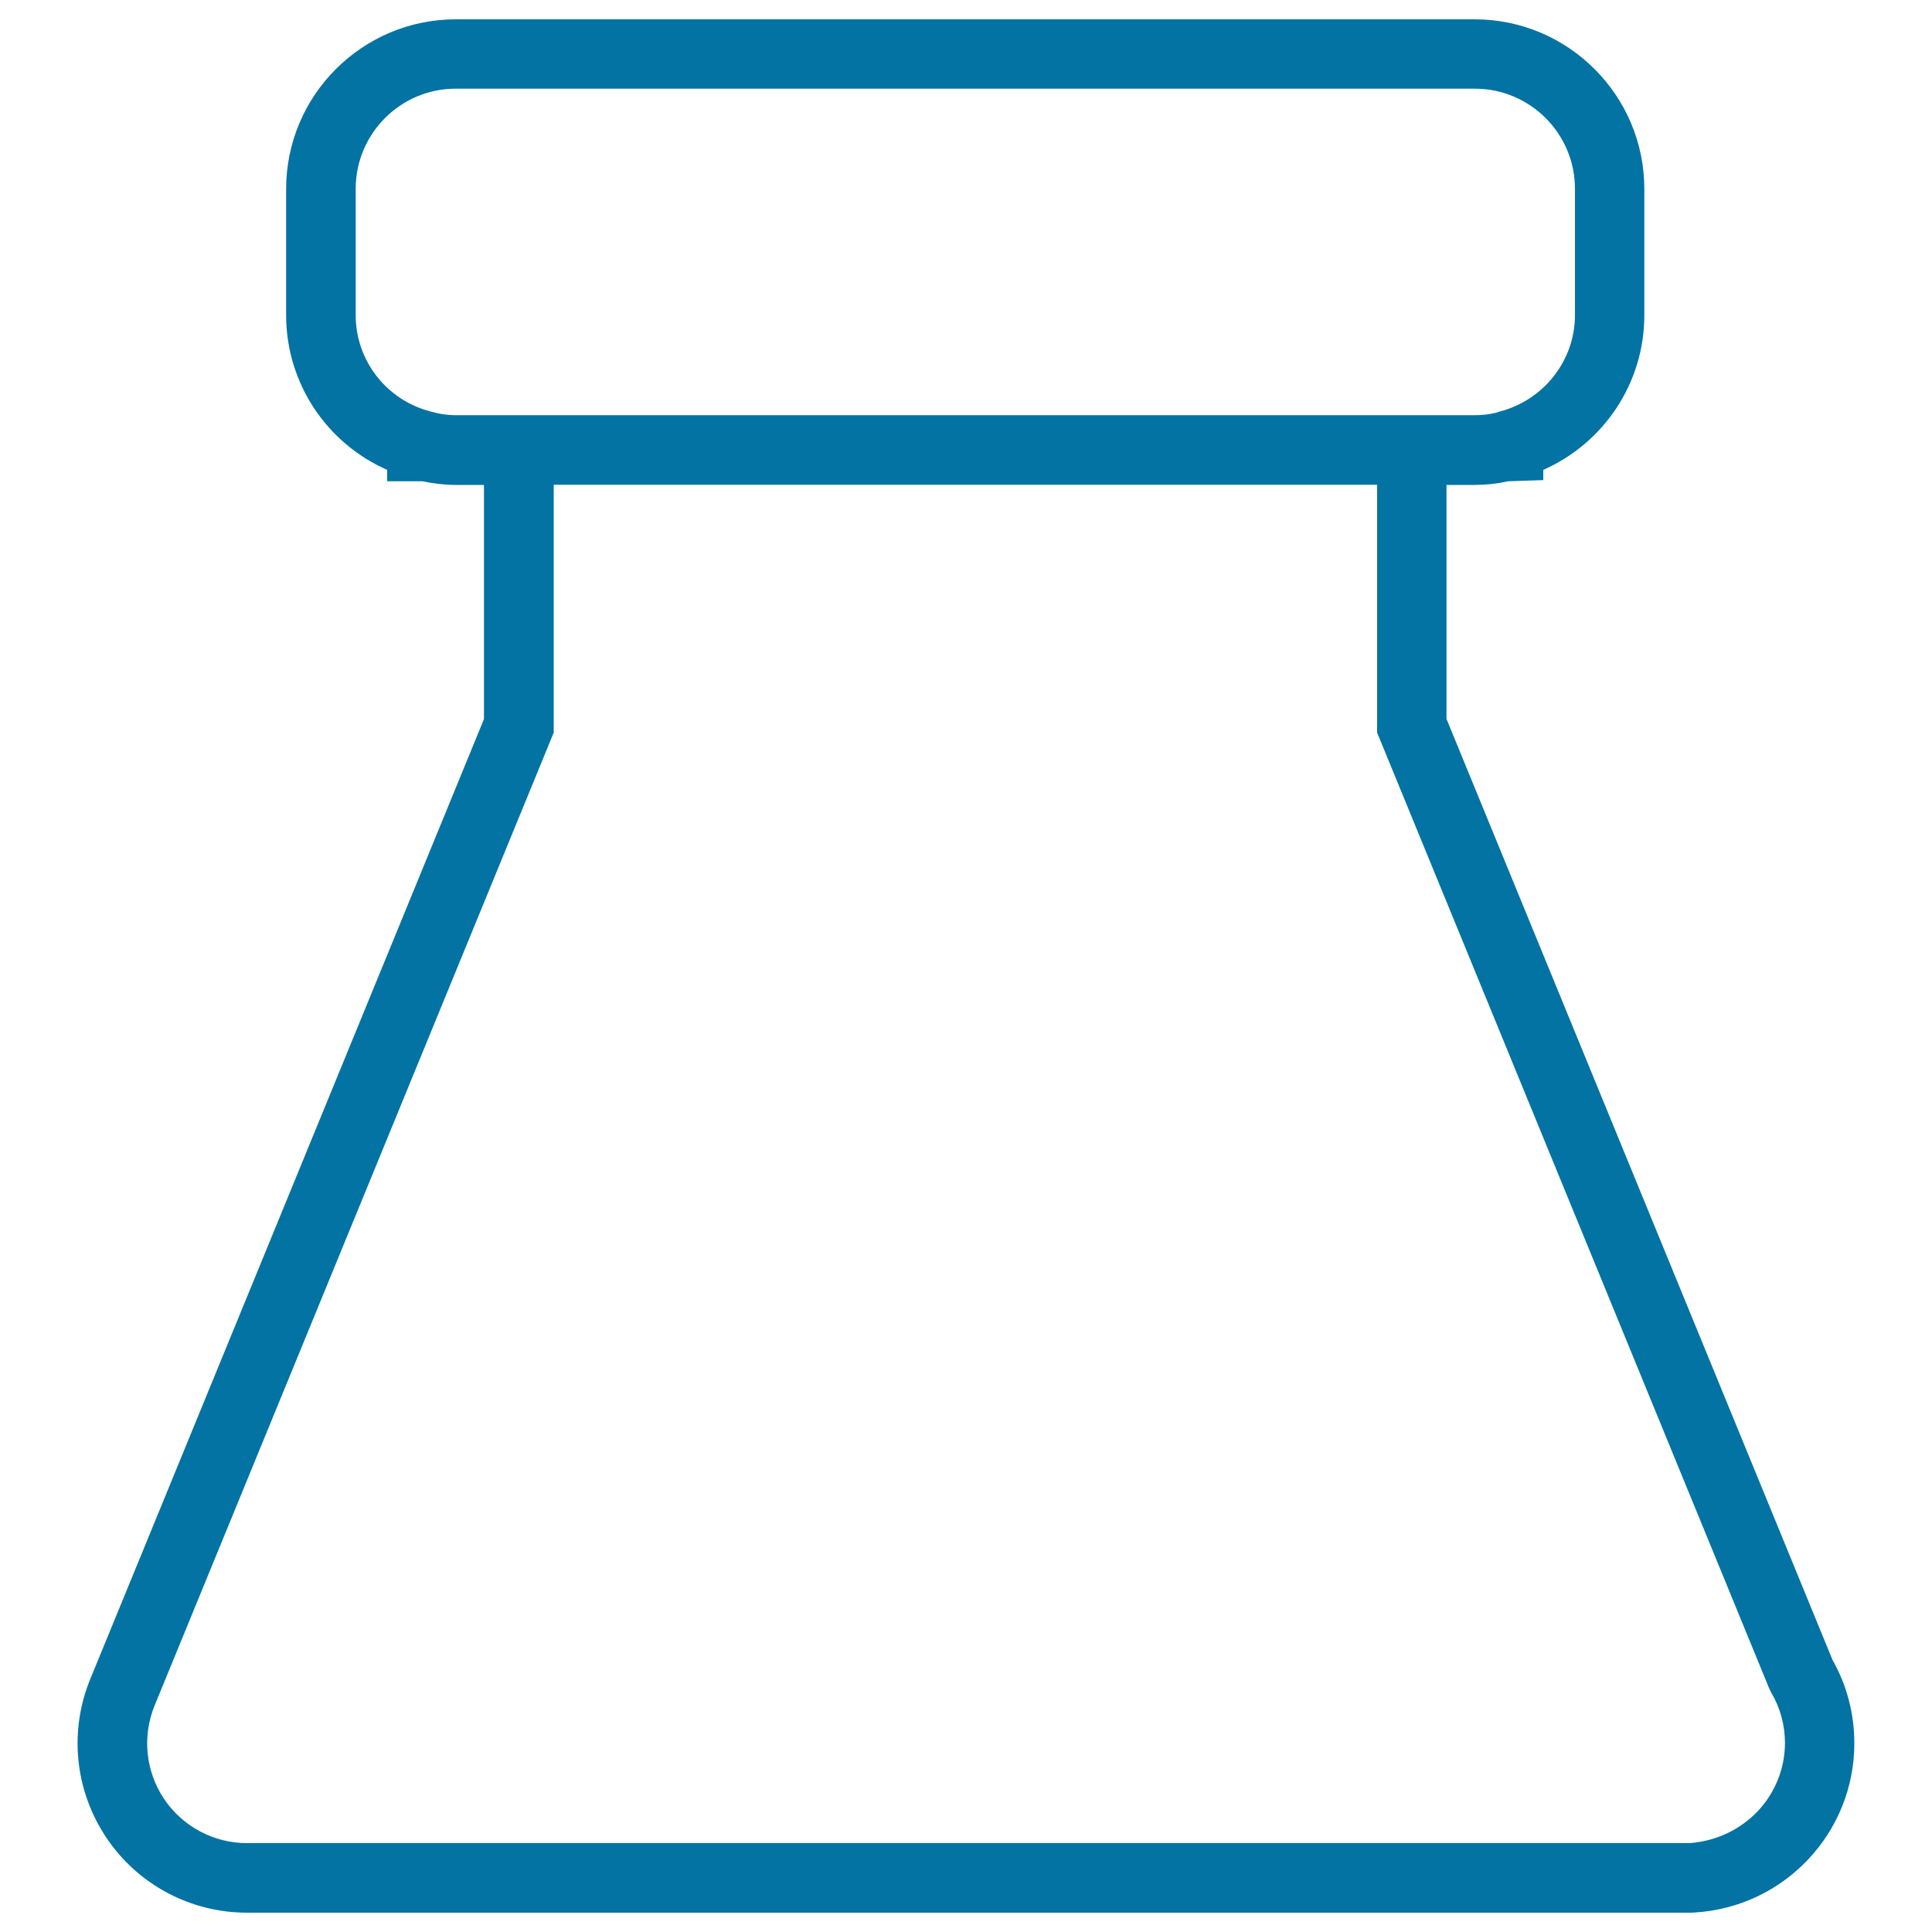 <svg xmlns="http://www.w3.org/2000/svg" viewBox="0 0 1000 1000" style="fill:#0273a2">
<title>Experiment Flask With Lid SVG icon</title>
<g><path d="M948.6,859.4L748.7,372.1V251h14.7c5.6,0,11.3-0.6,17.3-1.9l18.1-0.6v-5.3c31.4-13.9,52.3-45,52.3-80V97.8c0-48.4-39.4-87.8-87.8-87.8H235.9c-48.4,0-87.8,39.4-87.8,87.8v65.4c0,35,20.9,66.2,52.3,80v5.9h18.1c6,1.2,11.7,1.9,17.3,1.9h14.7v121.2L46.8,868.9c-11.2,27.1-8.1,57.8,8.2,82.2c16.3,24.4,43.6,38.9,72.9,38.9h747.4l1.8-0.1c46.3-2.7,82.7-41.1,82.7-87.6C959.8,887.2,956,872.4,948.6,859.4z M235.8,214.9c-2.8,0-5.7-0.3-8.9-0.9l-4-1c-22.9-5.9-38.8-26.4-38.8-49.9V97.7c0-28.5,23.2-51.8,51.7-51.8h527.6c28.5,0,51.8,23.2,51.8,51.8v65.4c0,23.4-16,43.9-38.9,49.9l-2.2,0.7c-3.9,0.9-7.4,1.2-10.7,1.2h-32.7h-18H286.6h-18L235.8,214.9L235.8,214.9z M874.6,954H127.9c-17.3,0-33.4-8.6-43-22.9c-9.6-14.4-11.4-32.5-4.8-48.5l206.5-503.4V250.9h426.2v128.3l203,494.9l1.1,2.2c4.6,7.8,7,16.8,7,25.9C923.8,929.3,902.9,951.8,874.6,954z"/></g>
</svg>